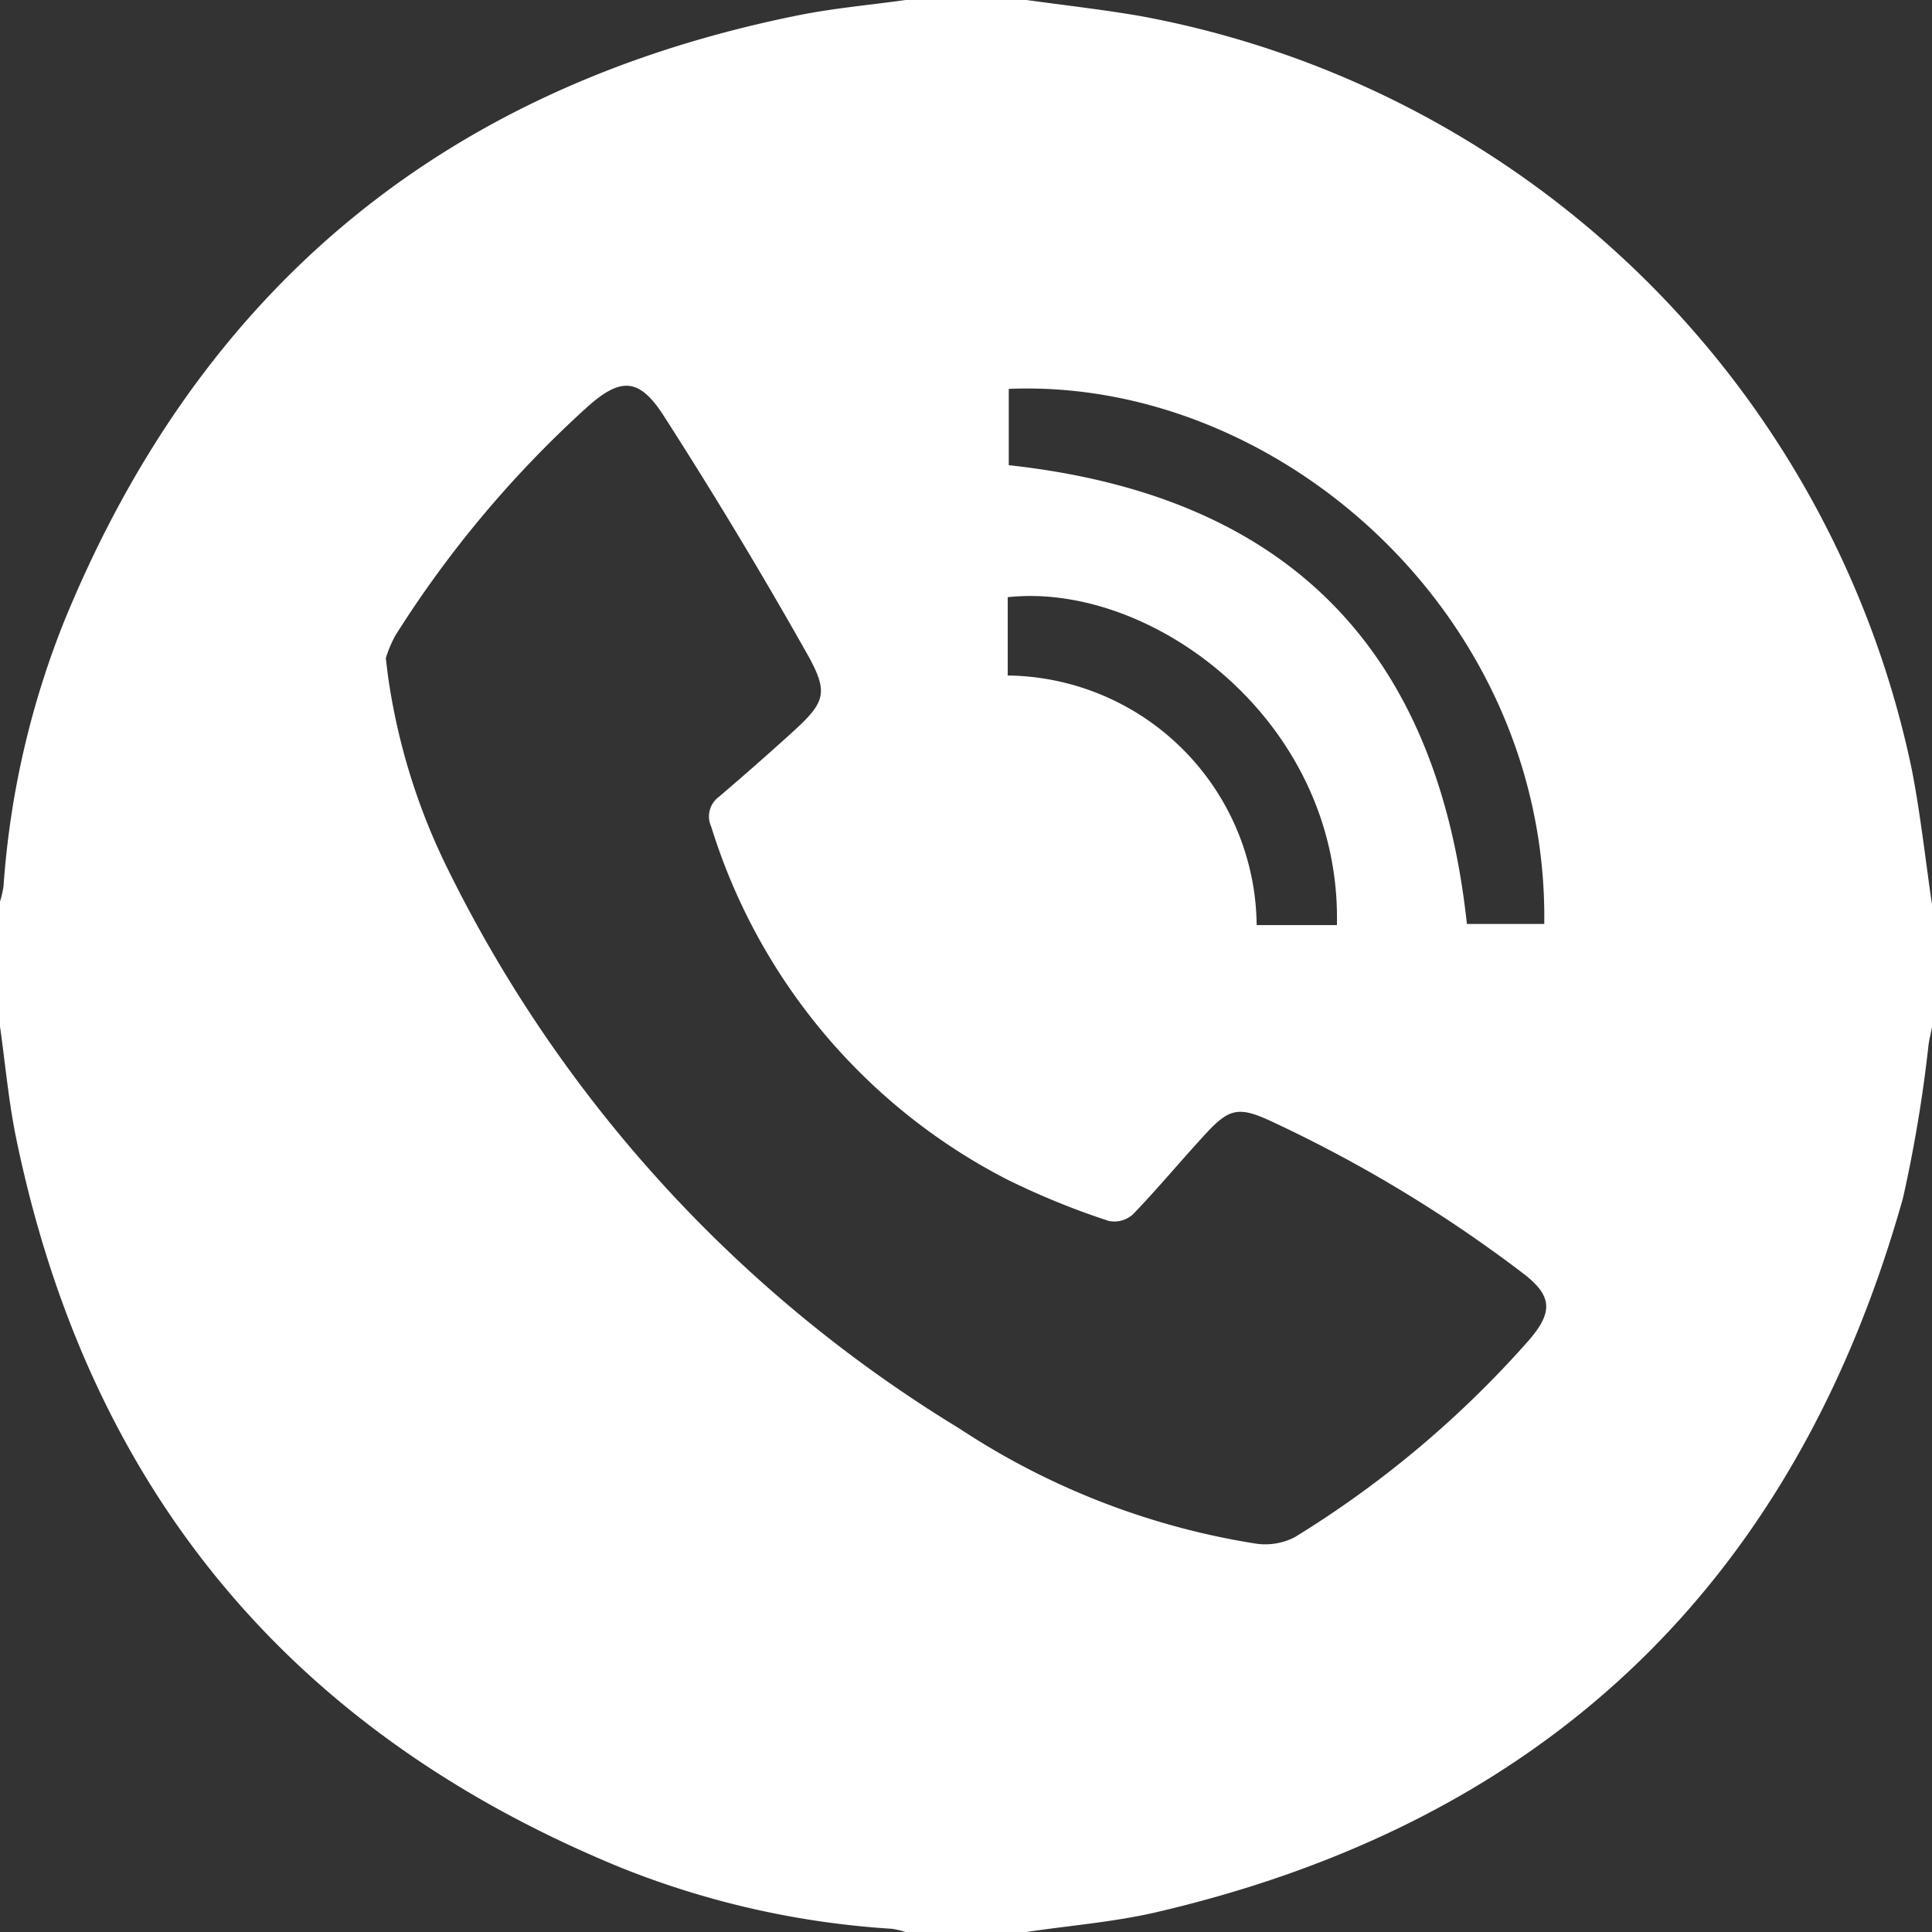 <svg xmlns="http://www.w3.org/2000/svg" width="49.543" height="49.543" viewBox="0 0 49.543 49.543"><rect x="0" y="0" width="49.543" height="49.543" fill="#333333" stroke="none"/><path id="Path_32921" data-name="Path 32921" d="M23.223,0h3.1c.967.134,1.938.243,2.9.408a24.8,24.8,0,0,1,19.8,19.315c.226,1.157.352,2.333.524,3.5v3.1c-.031.15-.066.3-.09.449a36.024,36.024,0,0,1-.659,3.954C46.027,40.577,39.649,46.7,29.669,49.032c-1.1.256-2.232.344-3.349.511h-3.1a2.121,2.121,0,0,0-.344-.082,22.4,22.4,0,0,1-6.953-1.568Q3.187,42.671.41,29.166c-.191-.938-.276-1.9-.41-2.846v-3.2a2.635,2.635,0,0,0,.09-.391,22.461,22.461,0,0,1,1.557-6.8Q6.891,3.12,20.478.391C21.383.209,22.308.128,23.223,0M9.893,16.874c.03.243.045.379.064.516a16.314,16.314,0,0,0,1.55,4.945,34.747,34.747,0,0,0,13.1,14.3,19.245,19.245,0,0,0,7.578,2.946,1.649,1.649,0,0,0,1.025-.167,26.468,26.468,0,0,0,5.978-5.025c.658-.752.622-1.172-.166-1.762a35.058,35.058,0,0,0-6.48-3.9c-.791-.359-1.037-.29-1.629.353-.63.682-1.223,1.4-1.866,2.065a.712.712,0,0,1-.614.164,19.639,19.639,0,0,1-2.615-1.067,15.229,15.229,0,0,1-7.58-9.044.625.625,0,0,1,.2-.767q.922-.786,1.821-1.6c.9-.813,1.018-1.038.431-2.077q-1.744-3.093-3.665-6.084c-.628-.98-1.1-1.008-1.966-.233a28.08,28.08,0,0,0-4.925,5.867,3.081,3.081,0,0,0-.238.567M39.6,23.693c.106-7.907-6.8-14.006-13.732-13.721v1.957c7.112.776,10.987,4.68,11.748,11.764ZM25.841,17.322a6.464,6.464,0,0,1,6.384,6.4h2.058c.116-5.219-4.727-8.81-8.442-8.408Z" fill="#fff"></path></svg>
